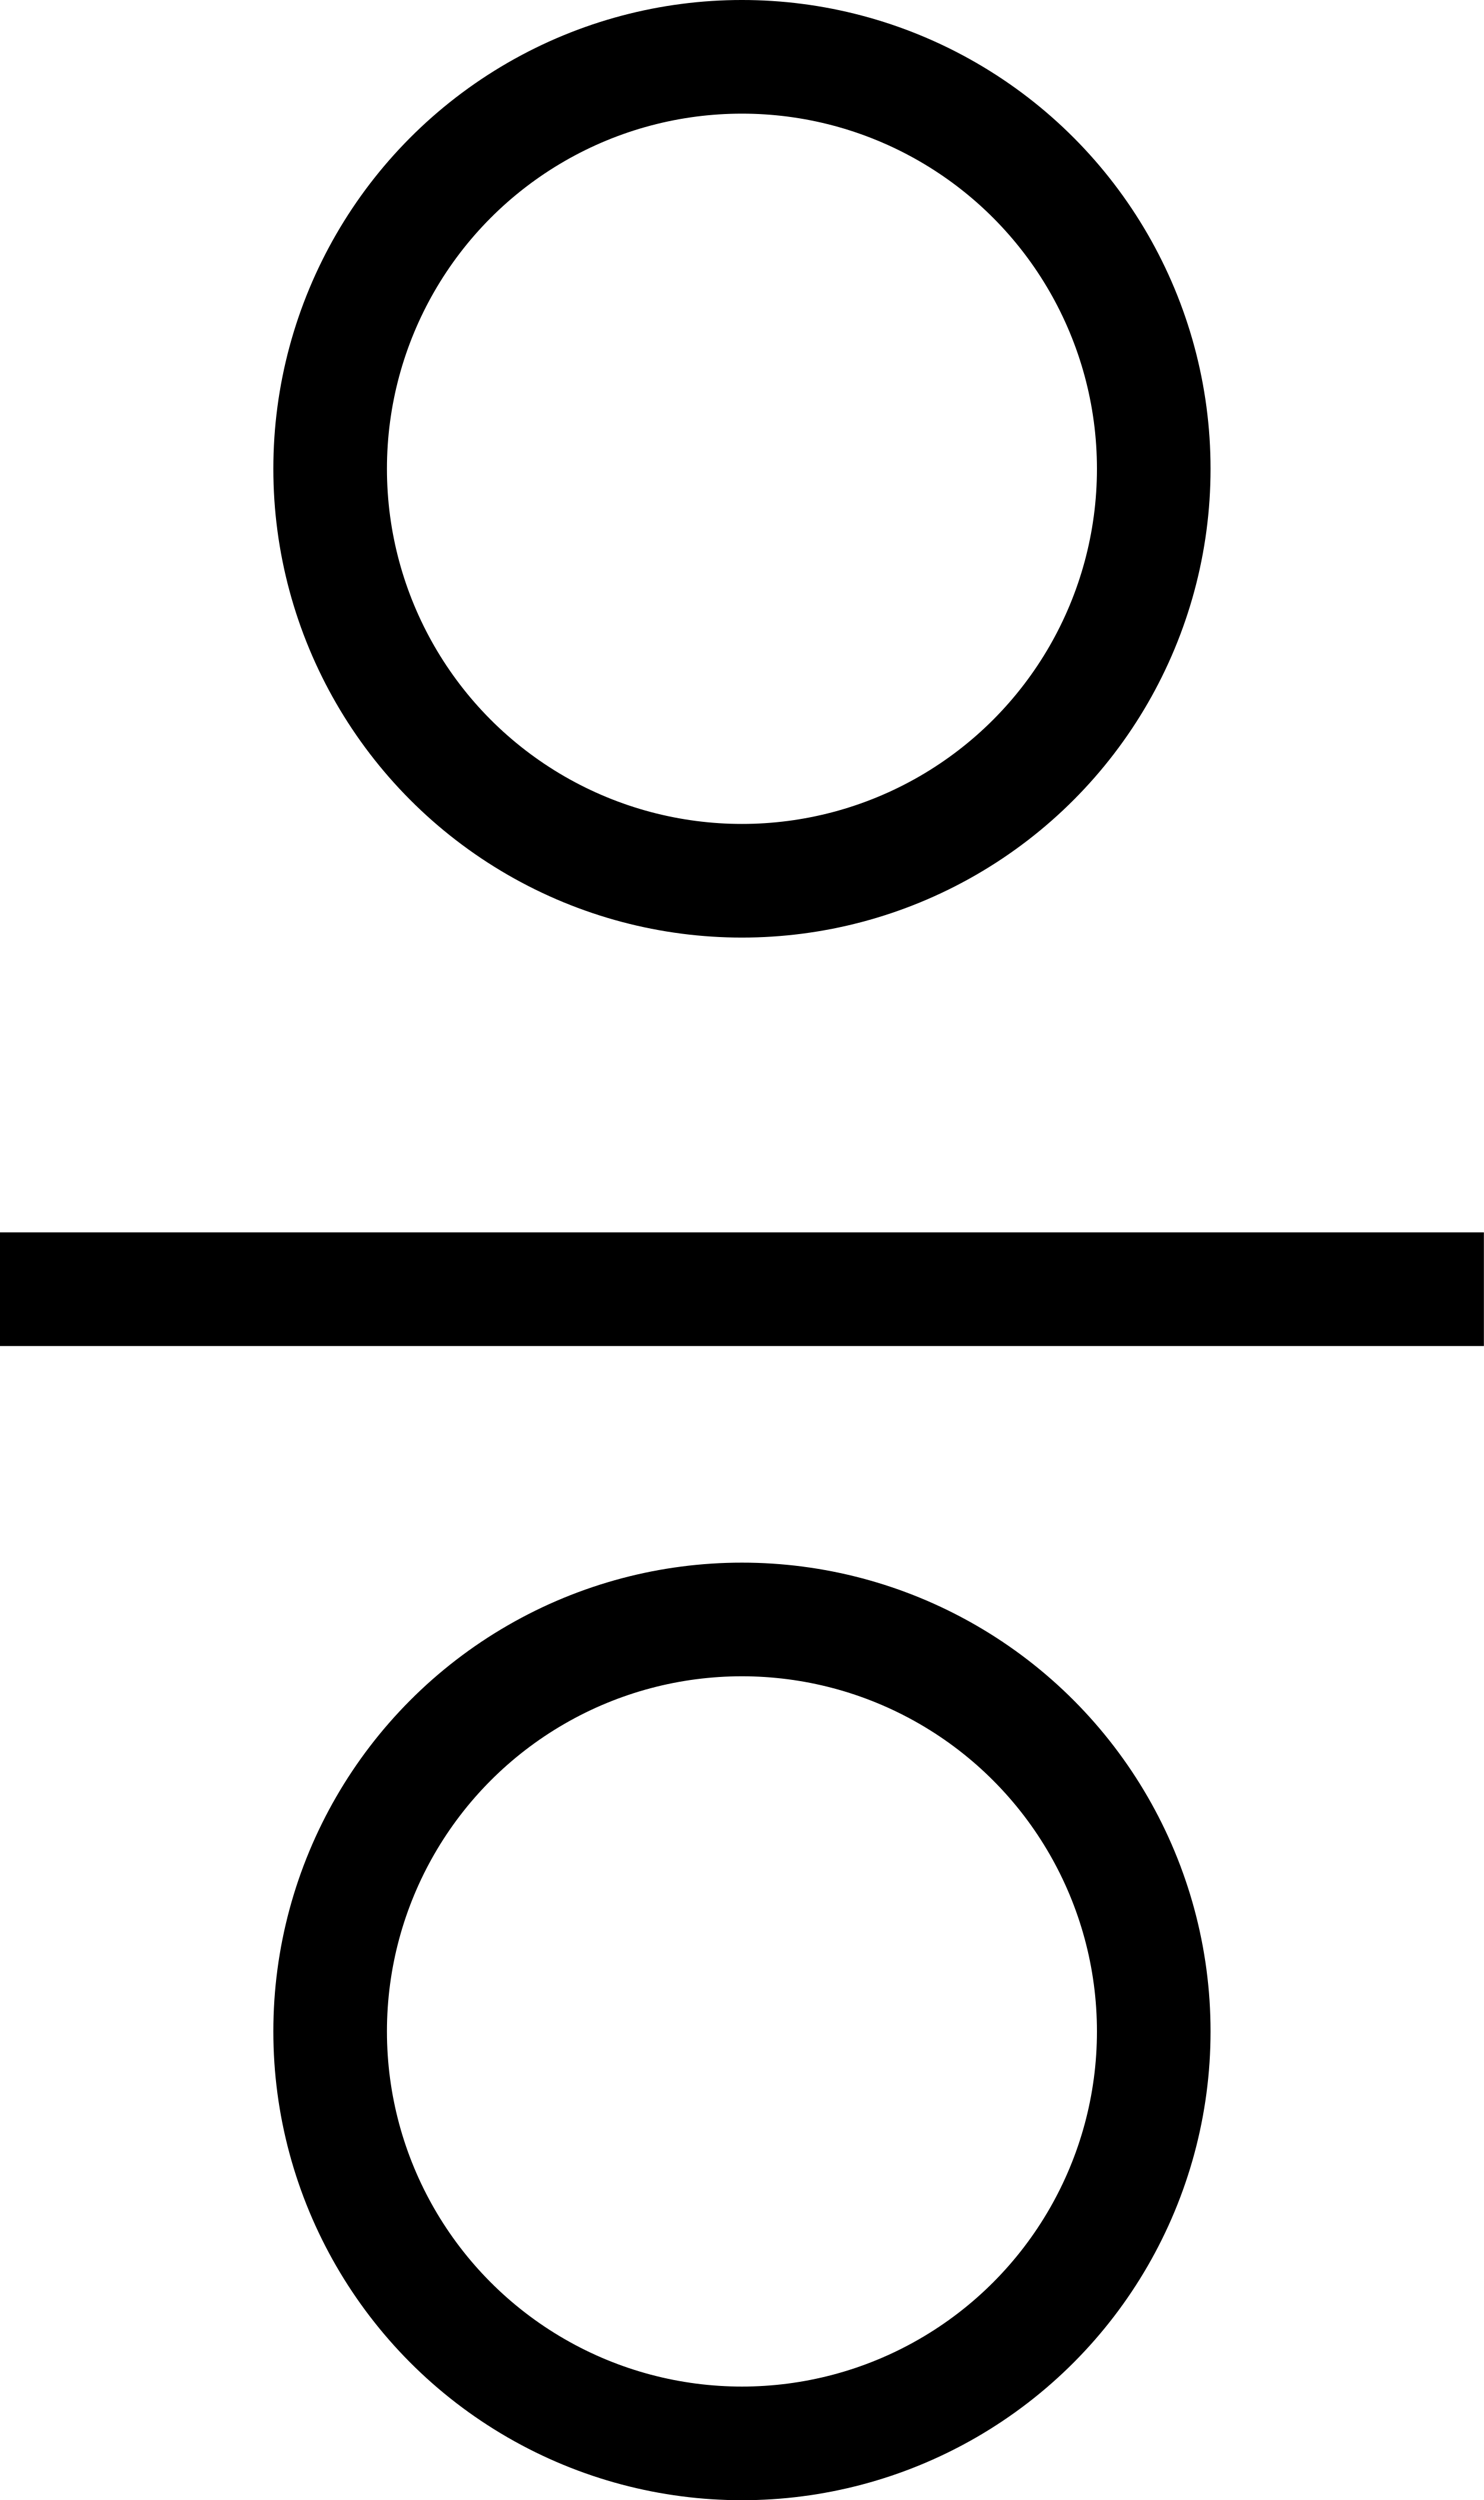 <svg xmlns="http://www.w3.org/2000/svg" width="13.063" height="22" viewBox="0 0 13.063 22">
  <g id="Groupe_9" data-name="Groupe 9" transform="translate(-1245 -421.099)">
    <g id="Ellipse_2" data-name="Ellipse 2" transform="translate(1247.406 421.099)" fill="none" stroke="#000" stroke-width="1">
      <circle cx="4.125" cy="4.125" r="4.125" stroke="none"/>
      <circle cx="4.125" cy="4.125" r="3.625" fill="none"/>
    </g>
    <g id="Ellipse_3" data-name="Ellipse 3" transform="translate(1247.406 434.849)" fill="none" stroke="#000" stroke-width="1">
      <circle cx="4.125" cy="4.125" r="4.125" stroke="none"/>
      <circle cx="4.125" cy="4.125" r="3.625" fill="none"/>
    </g>
    <line id="Ligne_3" data-name="Ligne 3" x2="13.062" transform="translate(1245 432.443)" fill="none" stroke="#000" stroke-width="1"/>
  </g>
</svg>

